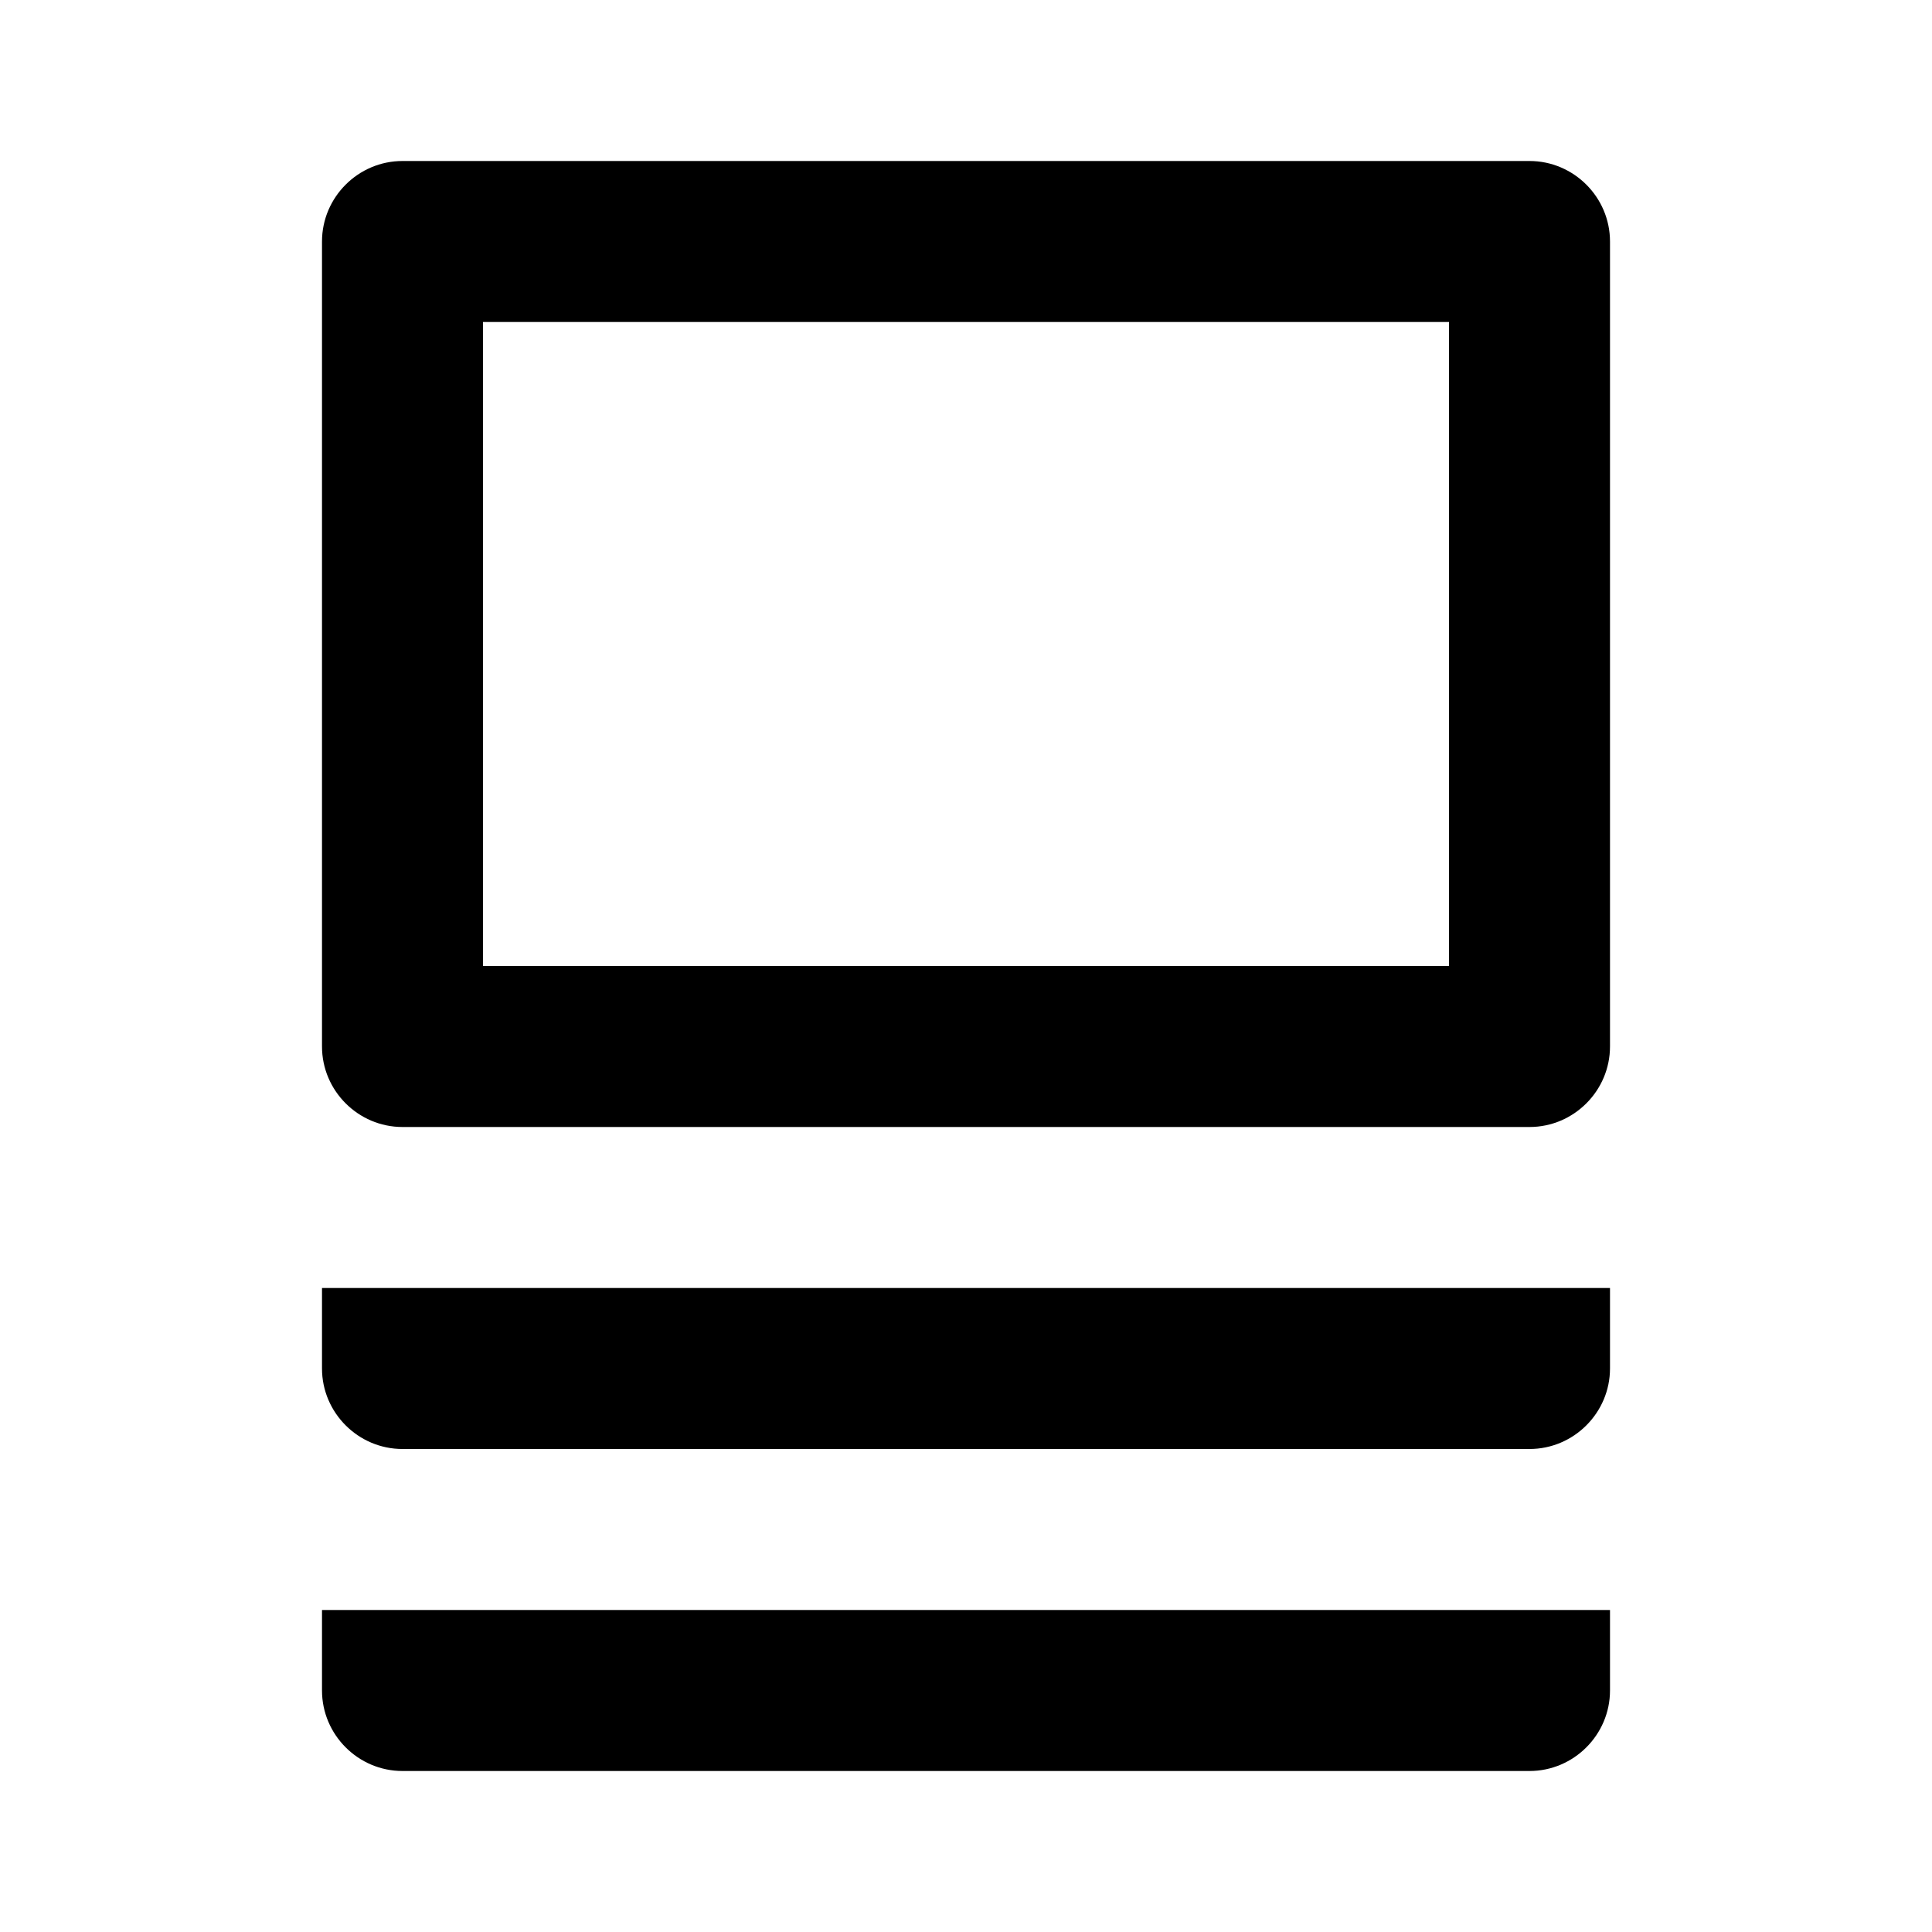 <?xml version="1.0" encoding="UTF-8"?><!DOCTYPE svg PUBLIC "-//W3C//DTD SVG 1.1//EN" "http://www.w3.org/Graphics/SVG/1.1/DTD/svg11.dtd"><svg xmlns="http://www.w3.org/2000/svg" xmlns:xlink="http://www.w3.org/1999/xlink" version="1.1" width="24" height="24" viewBox="0 0 24 24"><path d="M5,2H19C19.55,2 20,2.45 20,3V13C20,13.55 19.55,14 19,14H5C4.45,14 4,13.55 4,13V3C4,2.45 4.45,2 5,2M6,4V12H18V4H6M20,17C20,17.55 19.55,18 19,18H5C4.45,18 4,17.55 4,17V16H20V17M20,21C20,21.55 19.55,22 19,22H5C4.45,22 4,21.55 4,21V20H20V21Z" /></svg>
